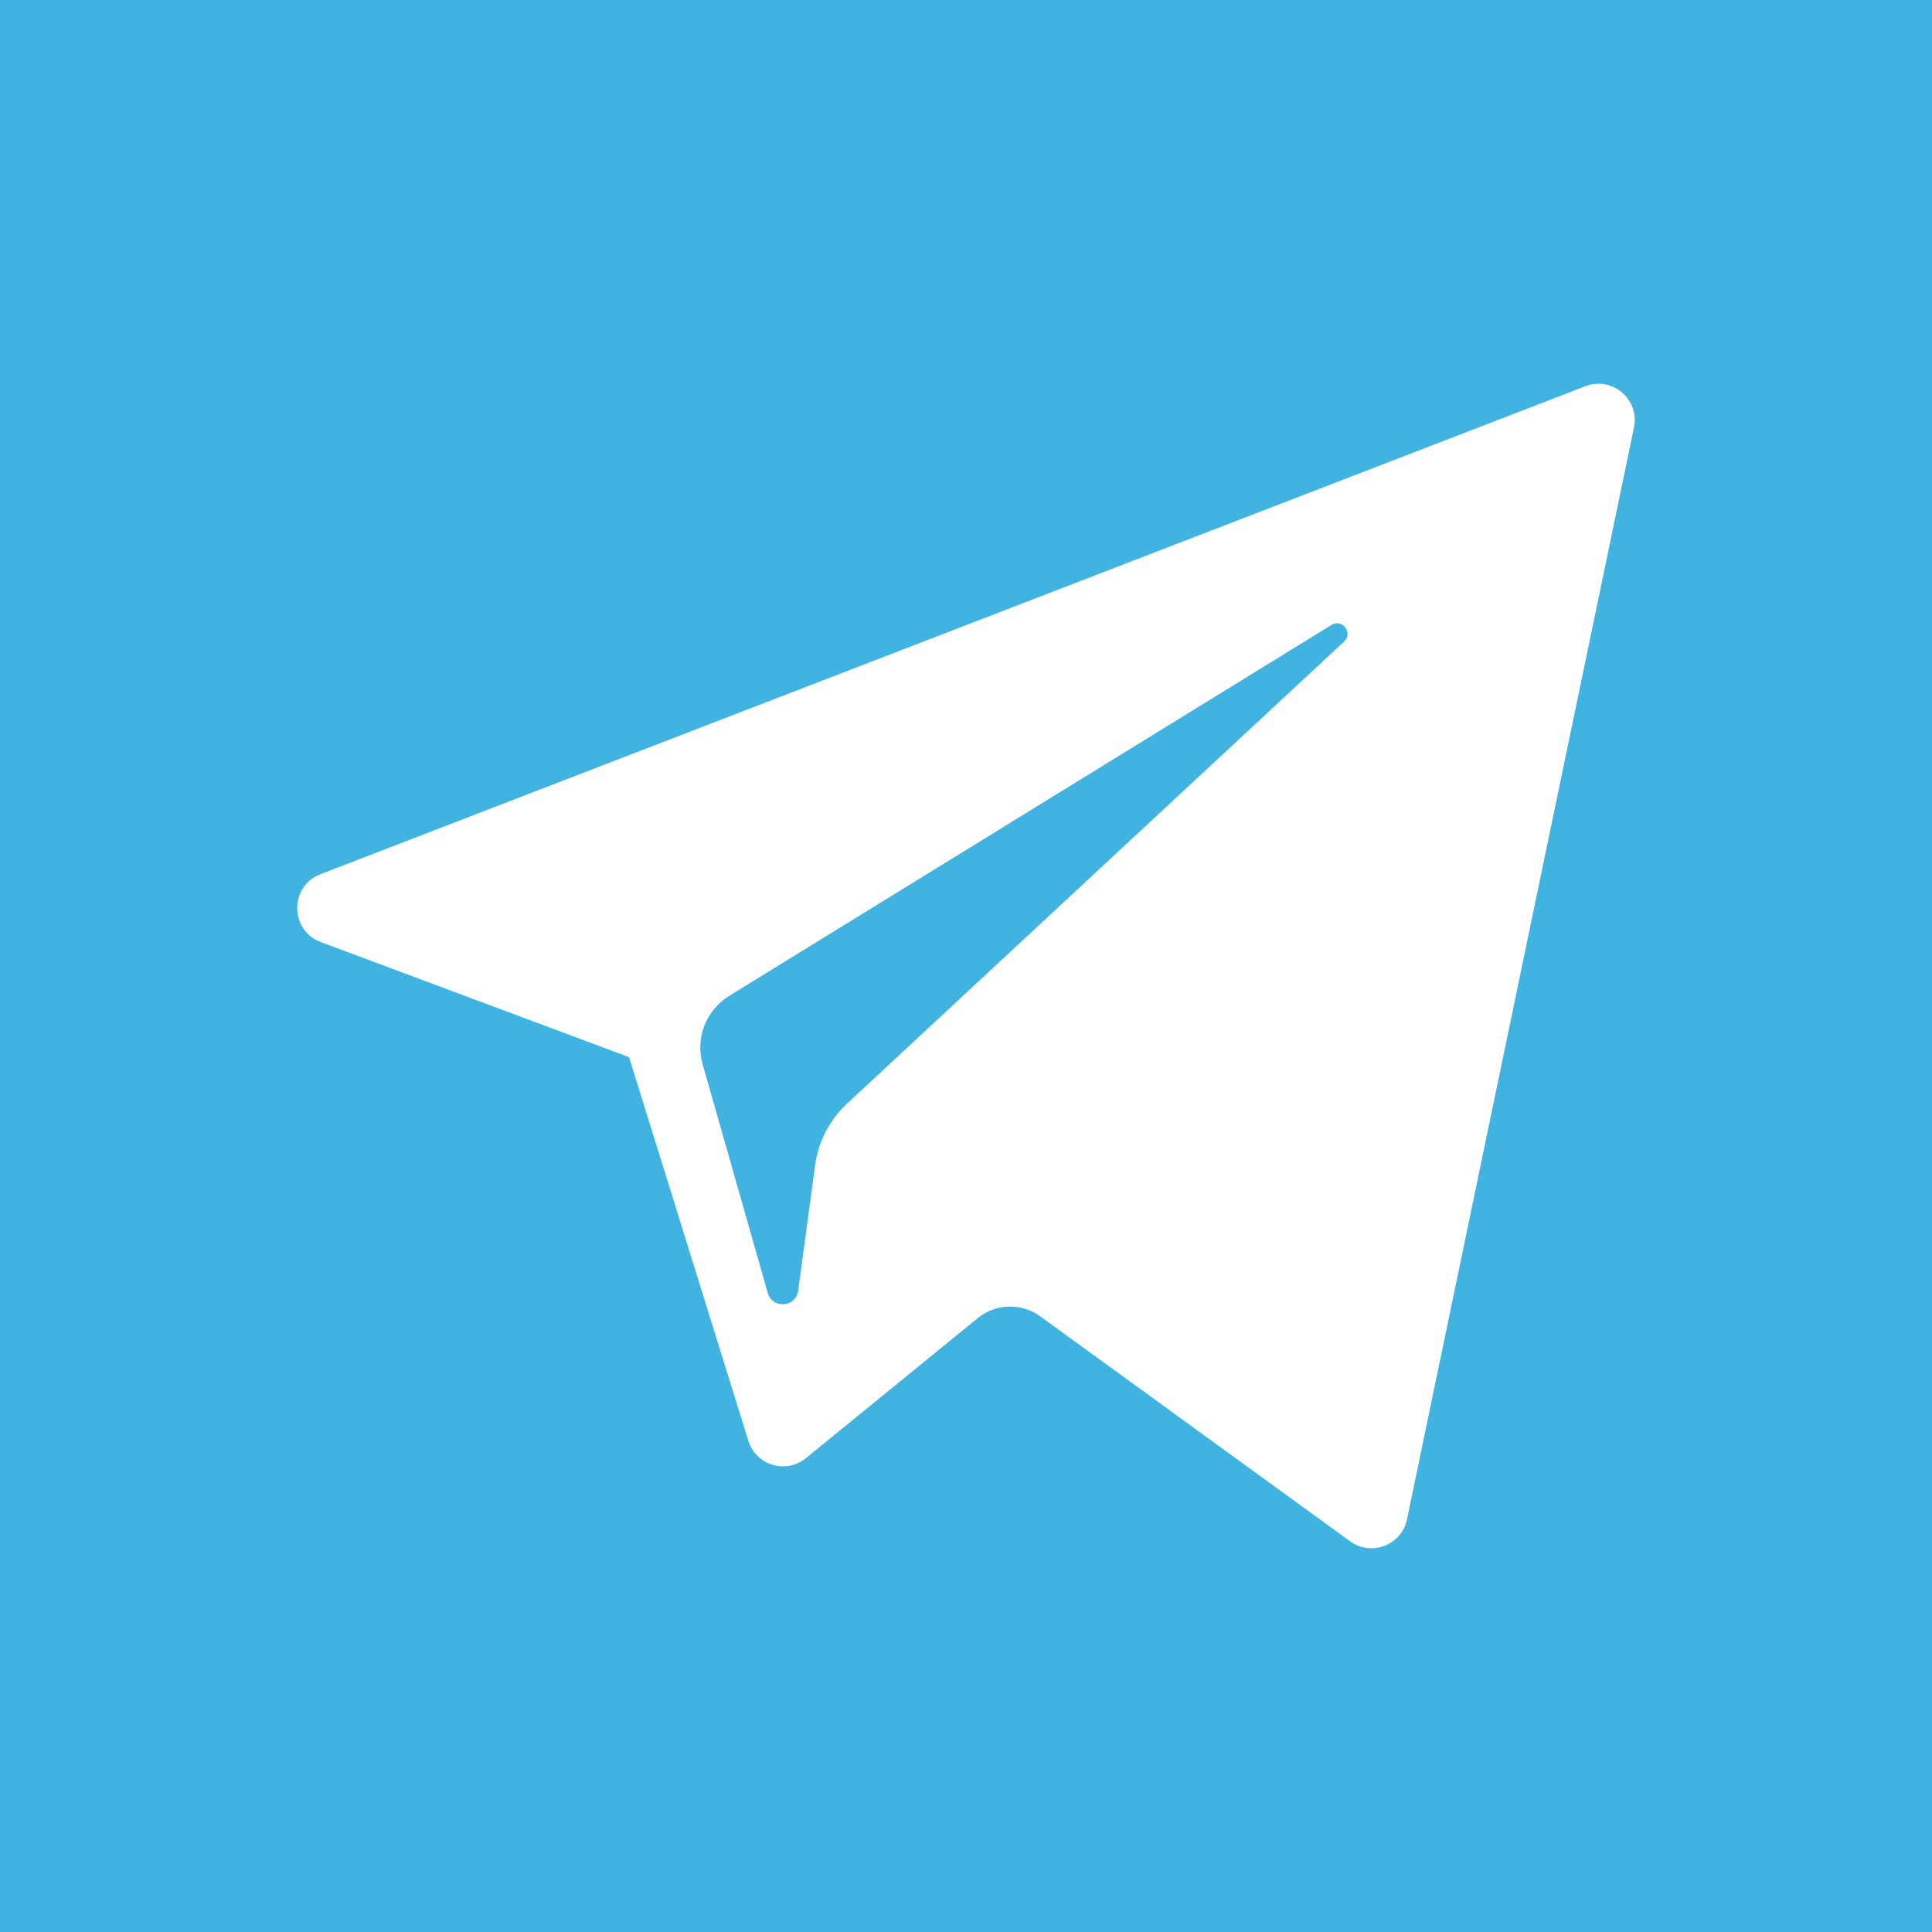 <svg width="40" height="40" viewBox="0 0 800 800" fill="none" xmlns="http://www.w3.org/2000/svg">
	<g>
		<rect width="800" height="800" fill="white"/>
		<path fill-rule="evenodd" clip-rule="evenodd" d="M0 0V800H800V0H0ZM676.596 177.02L582.604 629.127C580.39 639.801 567.873 644.638 559.042 638.221L430.734 545.067C422.945 539.411 412.324 539.712 404.867 545.792L333.728 603.78C325.473 610.532 313.032 606.769 309.871 596.601L260.475 437.742L132.856 390.113C119.893 385.257 119.782 366.956 132.709 361.976L656.457 159.928C667.56 155.634 679.015 165.361 676.596 177.02Z" fill="#40B3E0"/>
		<path fill-rule="evenodd" clip-rule="evenodd" d="M551.327 258.776L301.913 412.389C292.353 418.287 287.854 429.832 290.938 440.64L317.904 535.393C319.823 542.106 329.563 541.421 330.497 534.484L337.505 482.523C338.829 472.74 343.494 463.722 350.731 456.99L556.566 265.655C560.42 262.085 555.807 256.025 551.327 258.776Z" fill="#40B3E0"/>
	</g>
</svg>
